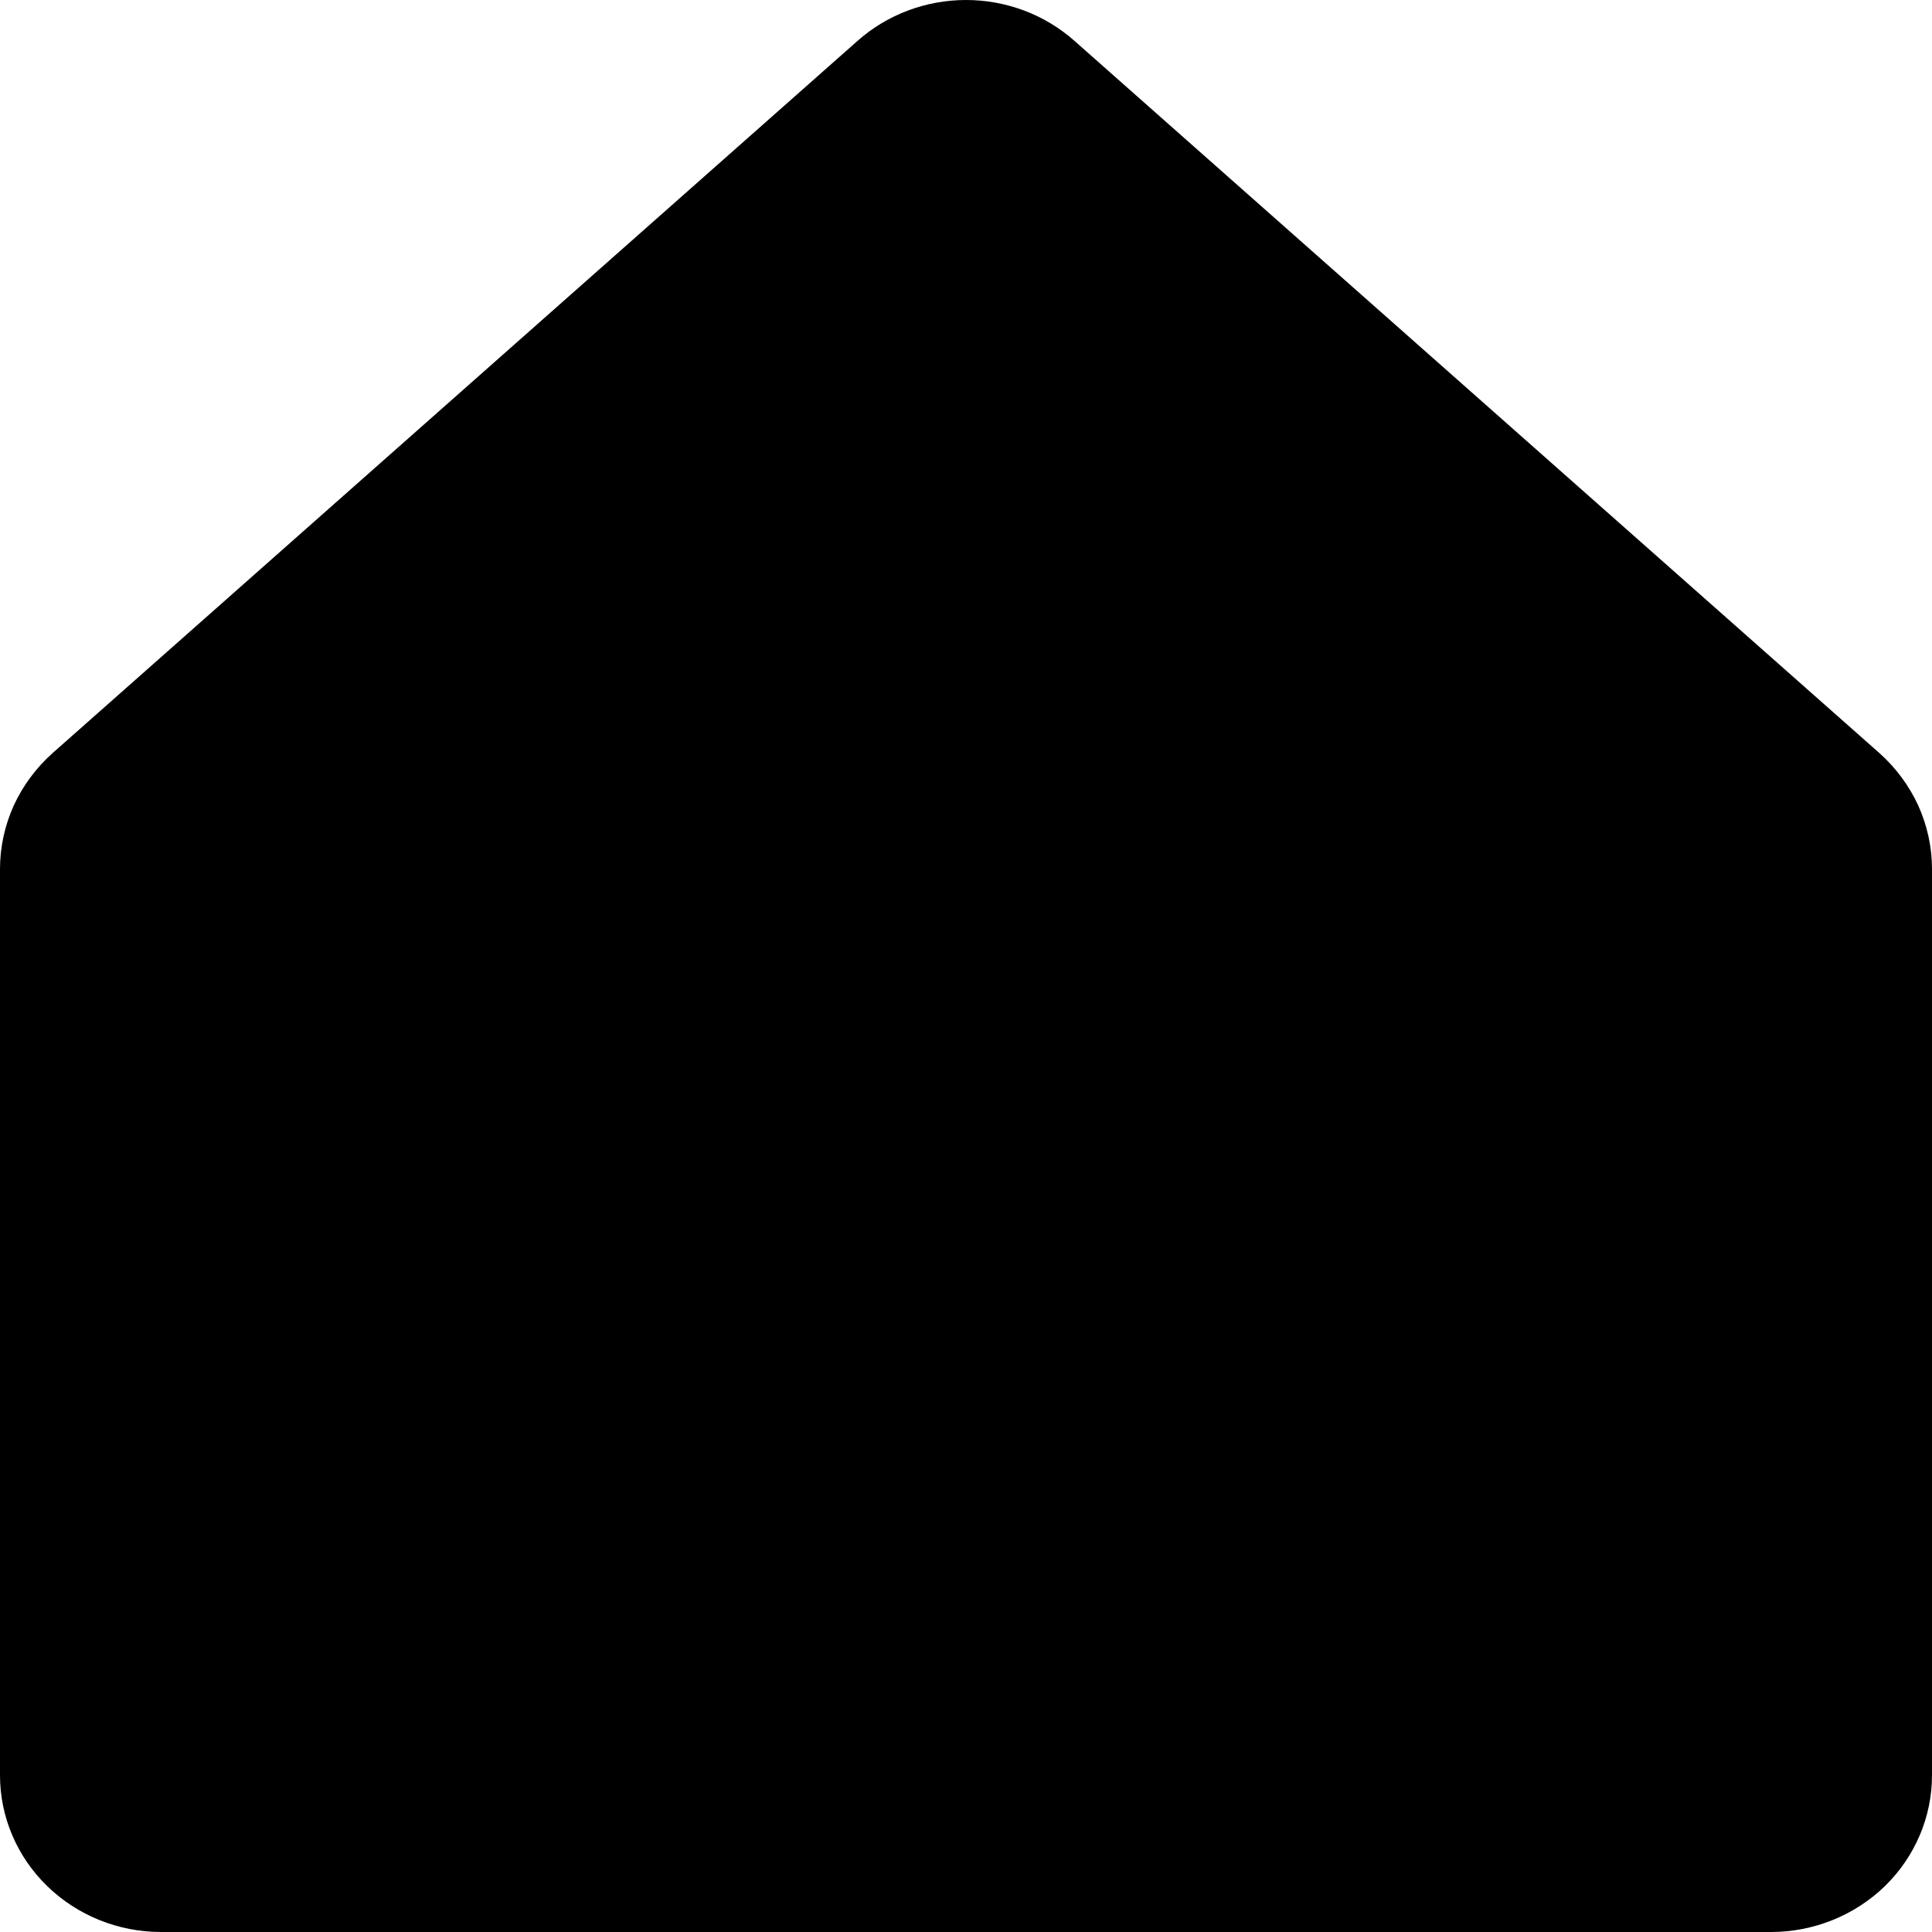 <svg width="16" height="16" viewBox="0 0 16 16" fill="none" xmlns="http://www.w3.org/2000/svg">
<path d="M16 7.197V14.702C16 15.046 15.86 15.376 15.61 15.62C15.359 15.863 15.02 16 14.667 16H1.333C0.98 16 0.641 15.863 0.391 15.62C0.14 15.376 0 15.046 0 14.702V7.197C5.87882e-05 7.016 0.039 6.838 0.113 6.673C0.188 6.509 0.297 6.361 0.433 6.239L7.1 0.34C7.346 0.121 7.667 0 8 0C8.333 0 8.654 0.121 8.9 0.34L15.567 6.239C15.703 6.361 15.812 6.509 15.887 6.673C15.961 6.838 16 7.016 16 7.197Z" fill="black"/>
</svg>
